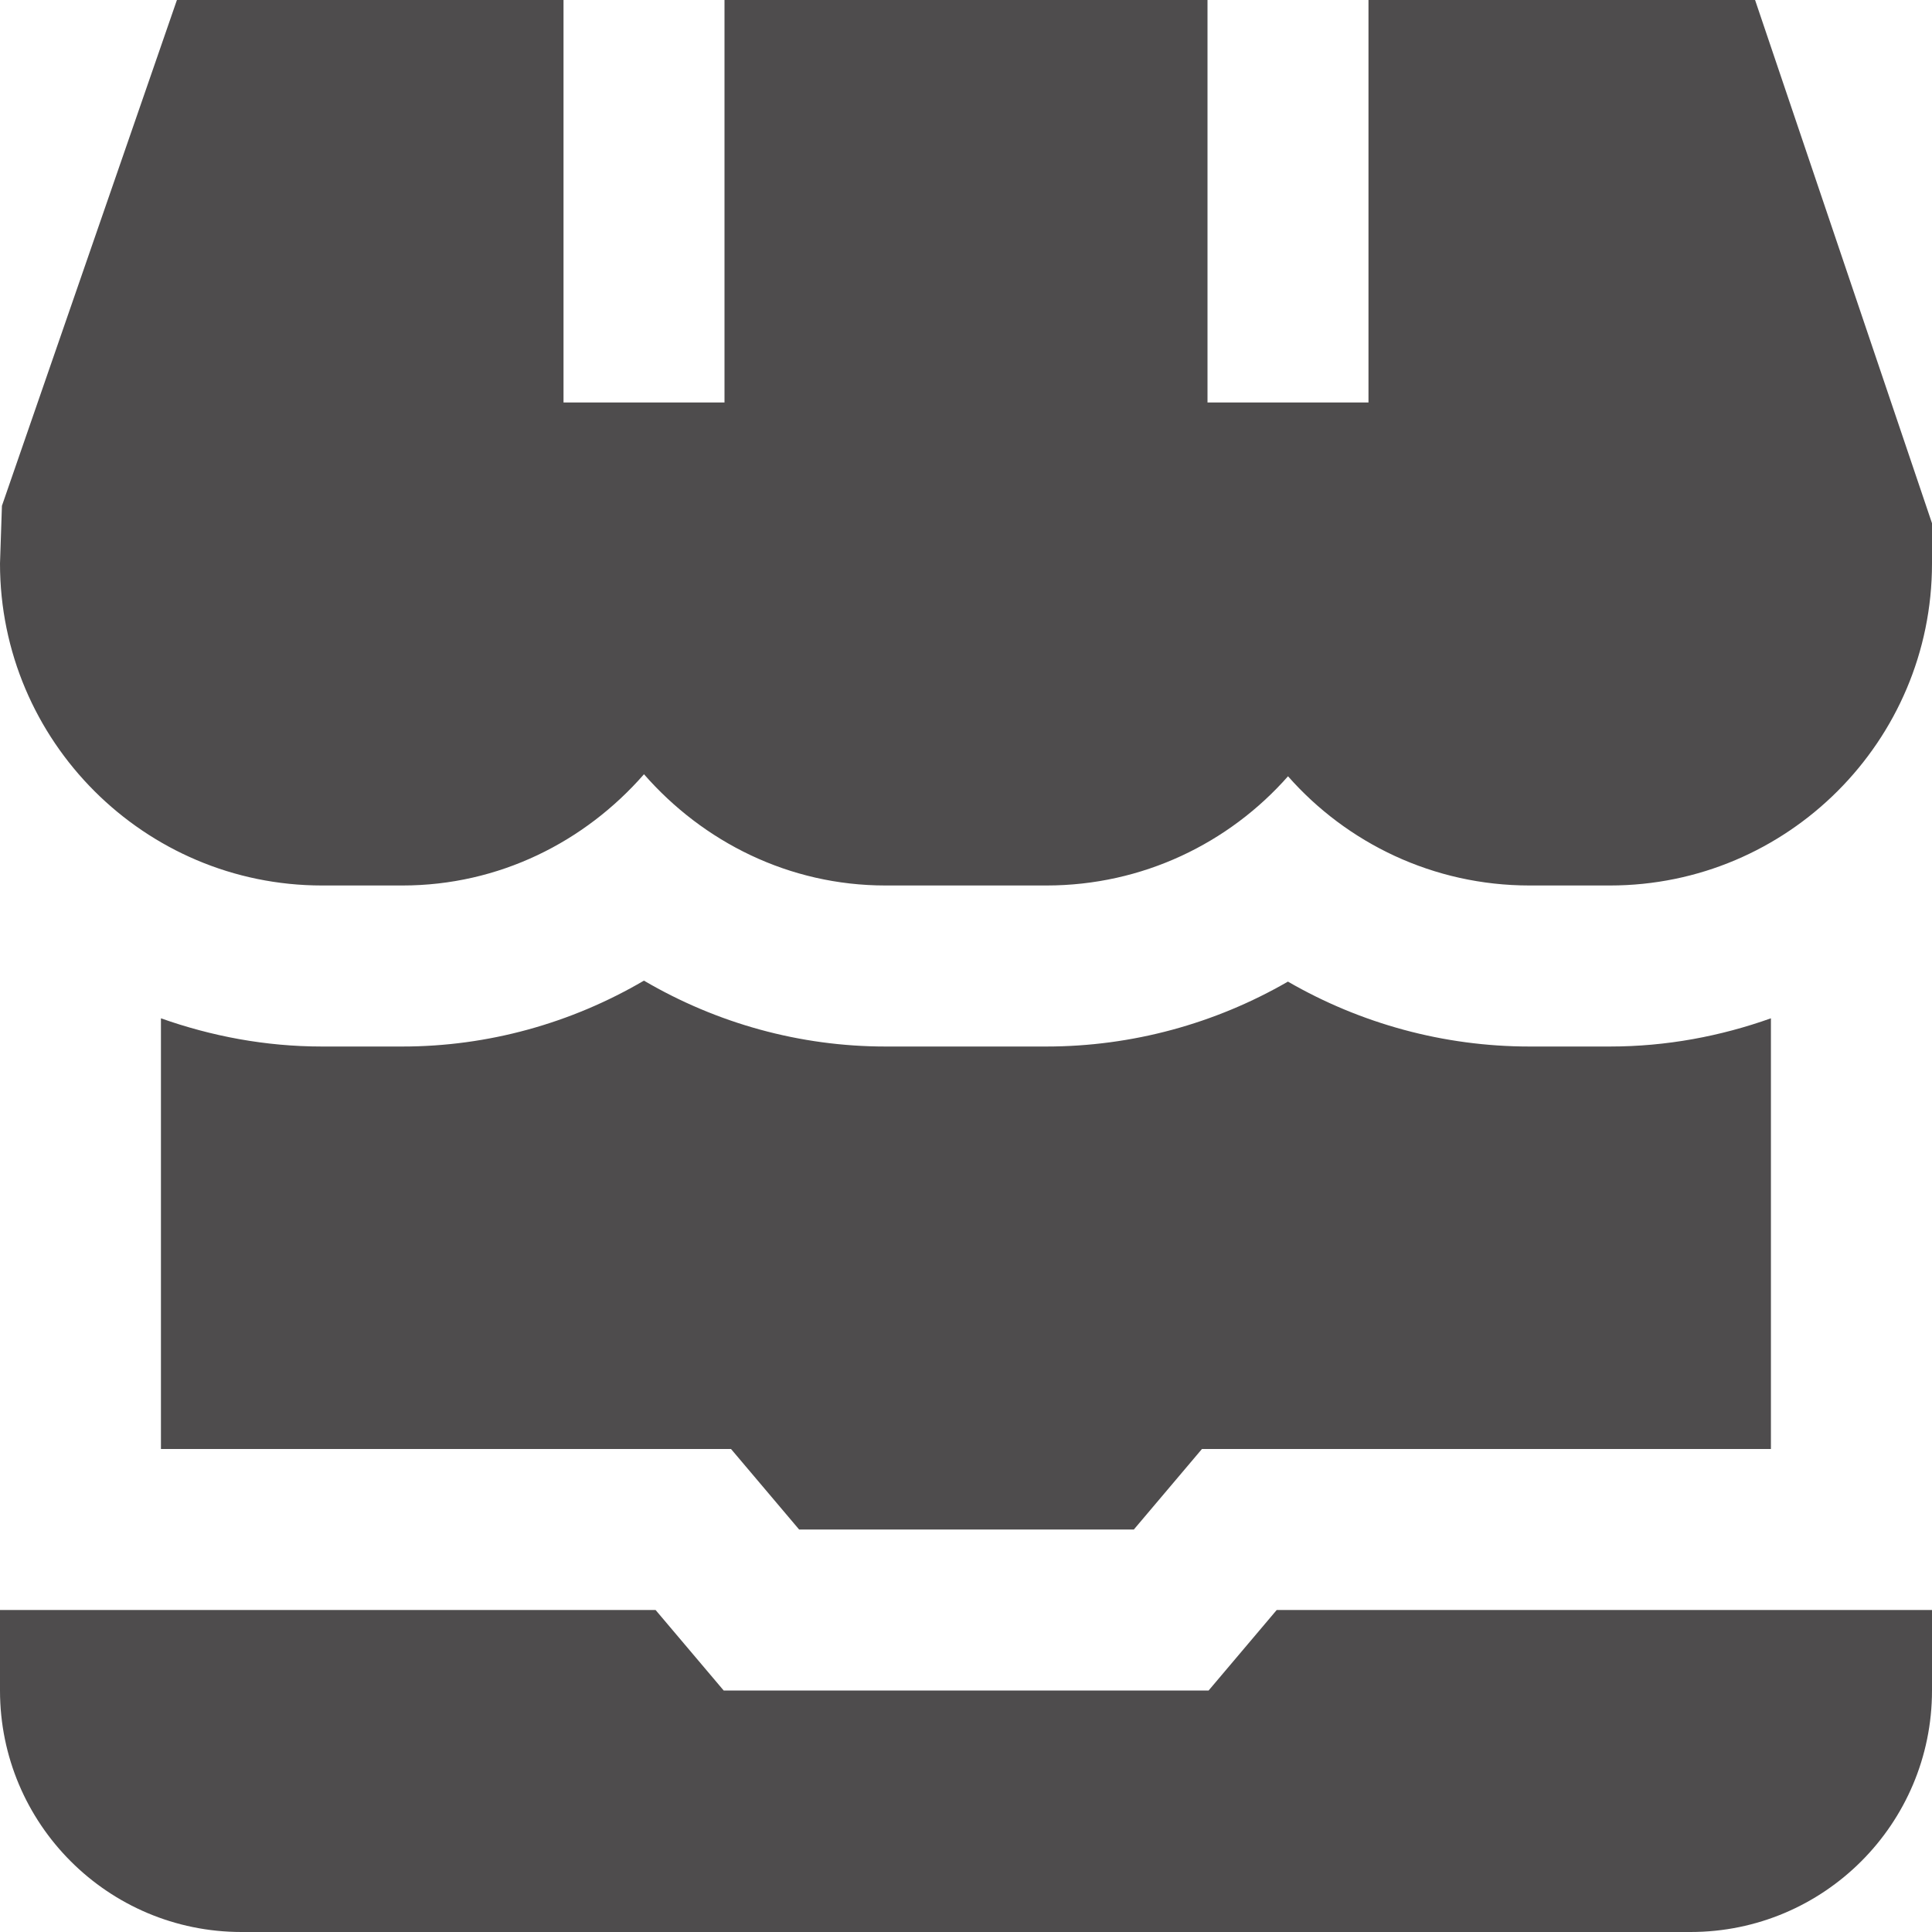 <svg width="40" height="40" viewBox="0 0 40 40" fill="none" xmlns="http://www.w3.org/2000/svg">
<path d="M36.337 0L40 10.833V11.667C40 15.343 37.01 18.333 33.333 18.333H31.667C29.678 18.333 27.888 17.458 26.667 16.072C25.445 17.458 23.655 18.333 21.667 18.333H18.333C16.333 18.333 14.557 17.43 13.333 16.03C12.11 17.43 10.333 18.333 8.333 18.333H6.667C2.99 18.333 0 15.343 0 11.667L0.04 10.472L3.663 0H11.667V8.333H15V0H25V8.333H28.333V0H36.337ZM25.022 35H14.983L13.573 33.333H0V35C0 37.762 2.238 40 5 40H35C37.762 40 40 37.762 40 35V33.333H26.433L25.023 35H25.022ZM16.547 31.667H23.475L24.885 30H36.665V21.083C35.62 21.455 34.502 21.667 33.332 21.667H31.665C29.893 21.667 28.17 21.193 26.665 20.323C25.16 21.193 23.437 21.667 21.665 21.667H18.332C16.562 21.667 14.84 21.187 13.332 20.303C11.823 21.187 10.102 21.667 8.332 21.667H6.665C5.495 21.667 4.377 21.453 3.332 21.083V30H15.135L16.545 31.667H16.547Z" fill="#4E4C4D"/>
</svg>
